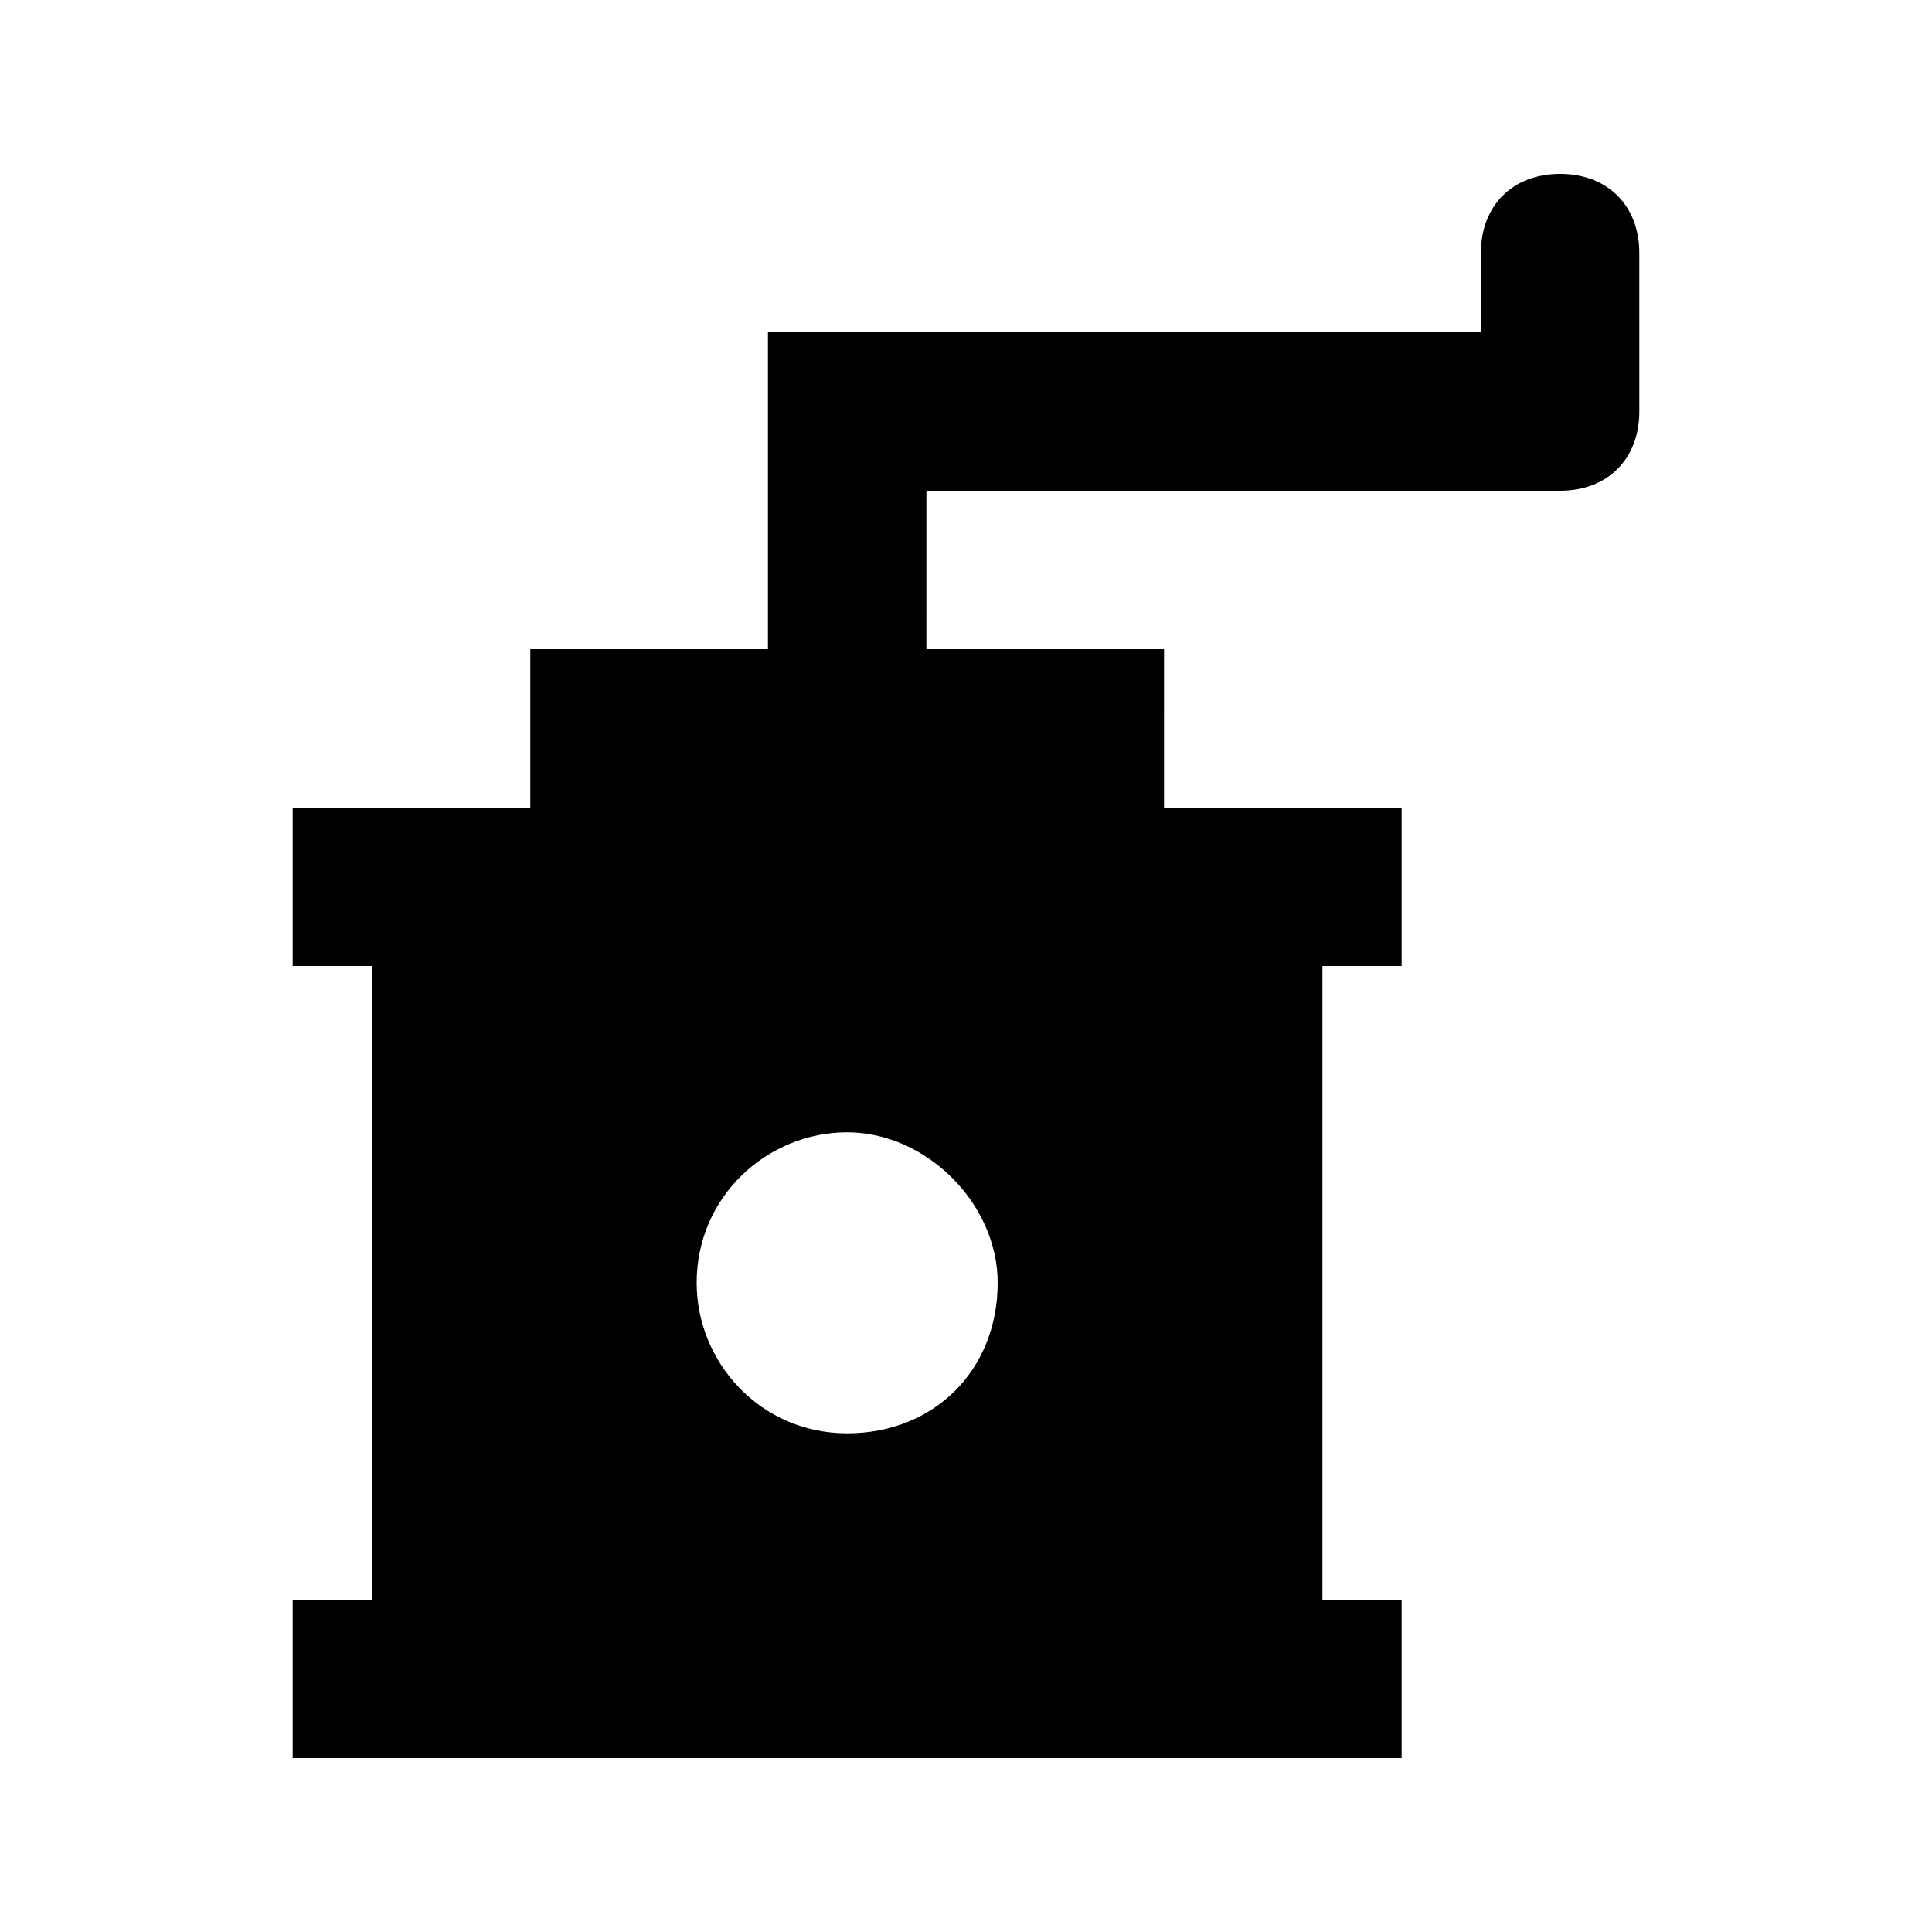 <?xml version="1.0" encoding="UTF-8"?>
<!-- Uploaded to: SVG Repo, www.svgrepo.com, Generator: SVG Repo Mixer Tools -->
<svg fill="#000000" width="800px" height="800px" version="1.1" viewBox="144 144 512 512" xmlns="http://www.w3.org/2000/svg">
 <g>
  <path d="m452.48 316.03h-167.94v41.984h-62.977v41.984h20.992v167.94h-20.992v41.984h293.89v-41.984h-20.992v-167.94h20.992v-41.984h-62.977zm-83.969 207.82c-23.09 0-39.887-18.895-39.887-39.887 0-23.09 18.895-39.887 39.887-39.887 20.992 0 39.887 18.895 39.887 39.887-0.004 23.094-16.797 39.887-39.887 39.887z"/>
  <path d="m557.44 190.08c-12.594 0-20.992 8.398-20.992 20.992v20.992h-188.93v83.969h41.984l0.004-41.984h167.94c12.594 0 20.992-8.398 20.992-20.992l-0.004-41.984c0-12.594-8.395-20.992-20.992-20.992z"/>
 </g>
</svg>